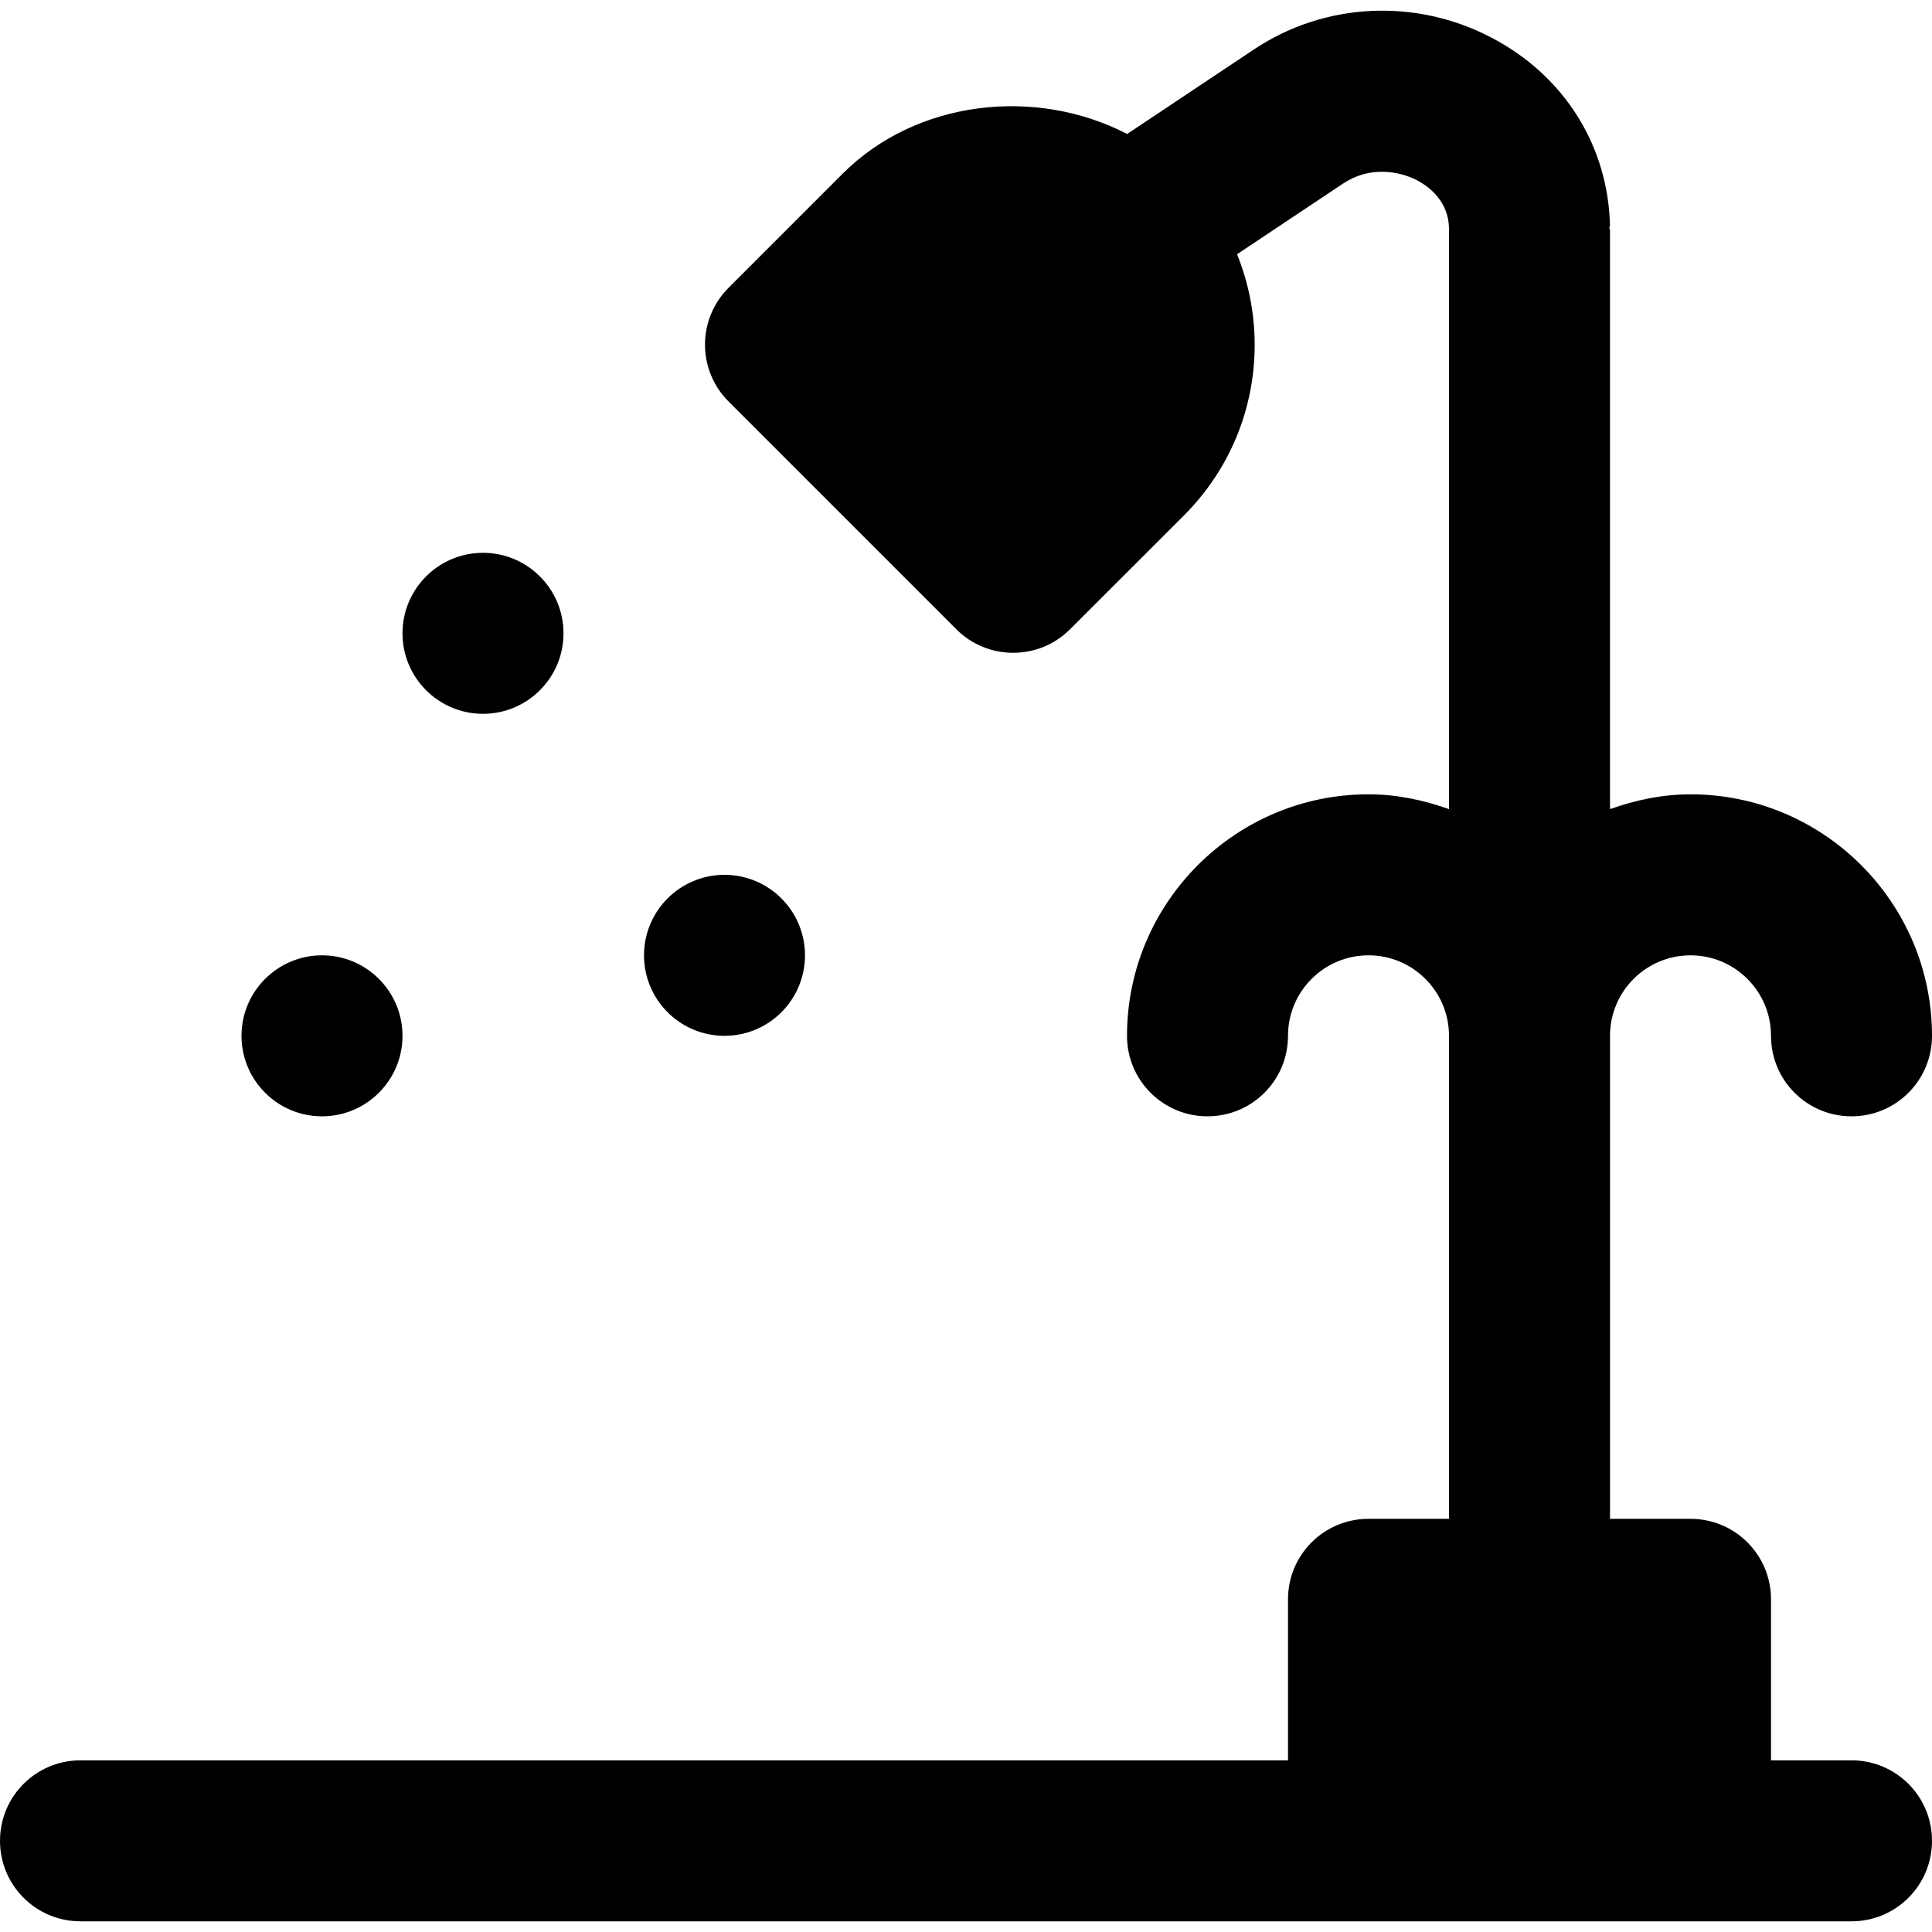 <?xml version="1.0" encoding="iso-8859-1"?>
<!-- Uploaded to: SVG Repo, www.svgrepo.com, Generator: SVG Repo Mixer Tools -->
<svg fill="#000000" height="800px" width="800px" version="1.1" id="Layer_1" xmlns="http://www.w3.org/2000/svg" xmlns:xlink="http://www.w3.org/1999/xlink" 
	 viewBox="0 0 512 512" xml:space="preserve">
<g>
	<g>
		<g>
			<path d="M128,189.17c11.776,0,21.333-9.557,21.333-21.333c0-11.776-9.557-21.333-21.333-21.333s-21.333,9.557-21.333,21.333
				C106.667,179.613,116.224,189.17,128,189.17z"/>
			<path d="M192,274.504c11.776,0,21.333-9.557,21.333-21.333c0-11.776-9.557-21.333-21.333-21.333s-21.333,9.557-21.333,21.333
				C170.667,264.946,180.224,274.504,192,274.504z"/>
			<path d="M85.333,295.837c11.776,0,21.333-9.557,21.333-21.333s-9.557-21.333-21.333-21.333S64,262.728,64,274.504
				S73.557,295.837,85.333,295.837z"/>
			<path d="M490.667,466.504h-21.333v-42.667c0-11.797-9.536-21.333-21.333-21.333h-21.333v-128
				c0-11.776,9.557-21.333,21.333-21.333s21.333,9.557,21.333,21.333c0,11.797,9.536,21.333,21.333,21.333S512,286.301,512,274.504
				c0-35.285-28.715-64-64-64c-7.509,0-14.635,1.536-21.333,3.925V61.17c0-0.384-0.192-0.683-0.213-1.067h0.213
				c-0.363-21.269-12.053-40-31.339-50.091c-20.117-10.581-44.309-9.408-63.019,3.093l-33.6,22.4
				c-24.149-12.501-55.787-9.131-75.456,10.581l-30.165,30.165c-8.341,8.341-8.341,21.824,0,30.165l60.331,60.331
				c4.16,4.181,9.621,6.251,15.083,6.251c5.461,0,10.923-2.069,15.083-6.251l30.165-30.144
				c12.075-12.075,18.752-28.16,18.752-45.269c0-8.341-1.643-16.448-4.672-23.957l28.16-18.773
				c6.891-4.565,14.571-3.371,19.541-0.832c3.093,1.643,8.341,5.504,8.469,12.693v0.704v153.259
				c-6.699-2.389-13.824-3.925-21.333-3.925c-35.285,0-64,28.715-64,64c0,11.797,9.536,21.333,21.333,21.333
				s21.333-9.536,21.333-21.333c0-11.776,9.557-21.333,21.333-21.333S384,262.728,384,274.504v128h-21.333
				c-11.797,0-21.333,9.536-21.333,21.333v42.667h-320C9.536,466.504,0,476.04,0,487.837c0,11.797,9.536,21.333,21.333,21.333
				h341.333H448h42.667c11.797,0,21.333-9.536,21.333-21.333C512,476.04,502.464,466.504,490.667,466.504z"/>
		</g>
	</g>
</g>
</svg>